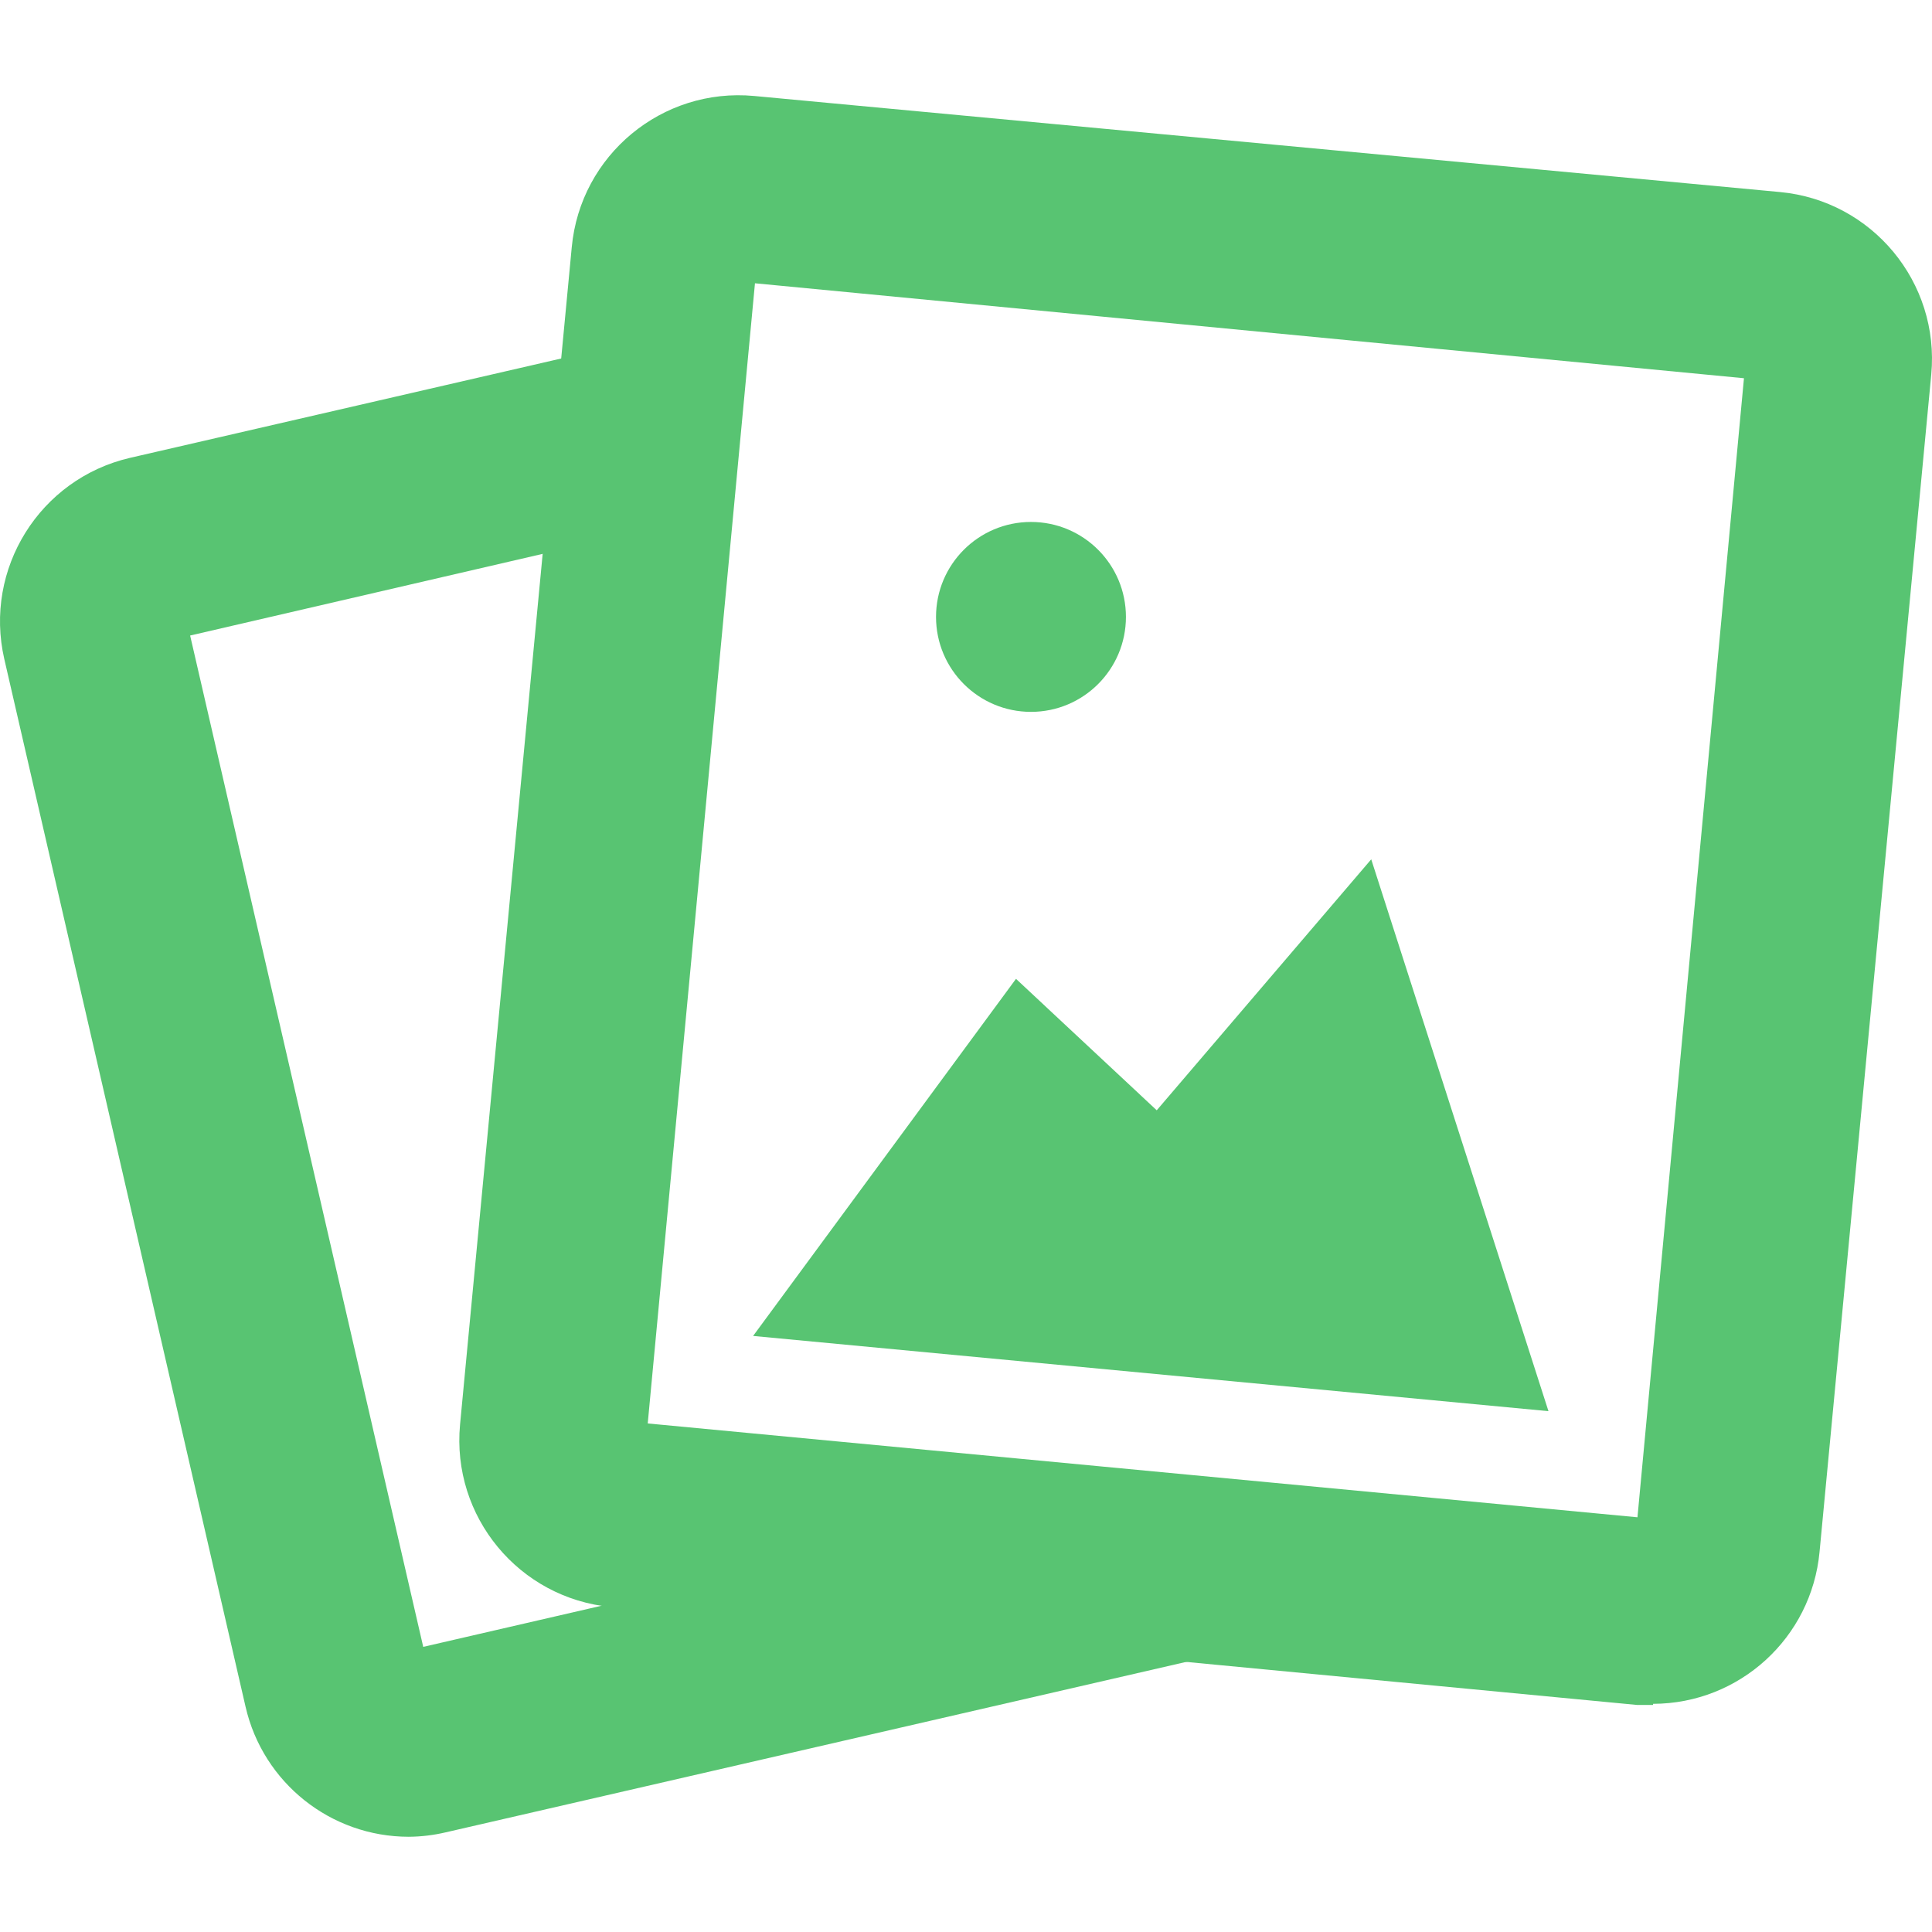 <?xml version="1.0"?>
<svg xmlns="http://www.w3.org/2000/svg" xmlns:xlink="http://www.w3.org/1999/xlink" version="1.1" id="Capa_1" x="0px" y="0px" viewBox="0 0 512 512" style="enable-background:new 0 0 512 512;" xml:space="preserve" width="512" height="512" class=""><g><path style="fill:#58C472" d="M108.302,486.763c-20.664-0.02-38.584-14.299-43.222-34.439L1.135,174.638  c-5.477-23.89,9.384-47.712,33.255-53.287l125.915-29.012c13.164-3.503,26.683,4.332,30.186,17.496s-4.332,26.683-17.496,30.186  c-0.543,0.148-1.085,0.266-1.628,0.375L50.387,168.422l61.774,268.014l194.202-44.801c13.223-3.286,26.604,4.766,29.89,17.989  c3.286,13.223-4.766,26.604-17.989,29.89c-0.247,0.059-0.503,0.118-0.76,0.178L118.17,485.578  C114.933,486.338,111.627,486.743,108.302,486.763z" data-original="#FFBBC0" class="active-path" data-old_color="#FFBBC0"/><path style="fill:#58C472" d="M438.089,451.83h-4.243l0,0l-271.863-25.953c-24.413-2.289-42.353-23.94-40.064-48.353  l29.604-312.025c2.289-24.413,23.94-42.353,48.353-40.064l271.863,25.459c24.413,2.289,42.353,23.94,40.064,48.353l-29.604,312.025  c-2.131,22.775-21.226,40.212-44.11,40.261V451.83z M171.654,377.228l262.291,24.867l28.222-301.861L200.074,75.071L171.654,377.228  z" data-original="#FF485A" class="" data-old_color="#FF485A"/><g>
	<polygon style="fill:#58C472" points="410.36,373.972 410.36,373.972 363.389,227.728 306.549,294.238 269.248,259.404    199.58,354.038  " data-original="#FFBBC0" class="active-path" data-old_color="#FFBBC0"/>
	<ellipse style="fill:#58C472" cx="273.22" cy="163.487" rx="25.164" ry="25.164" data-original="#FFBBC0" class="active-path" data-old_color="#FFBBC0"/>
</g></g> </svg>
